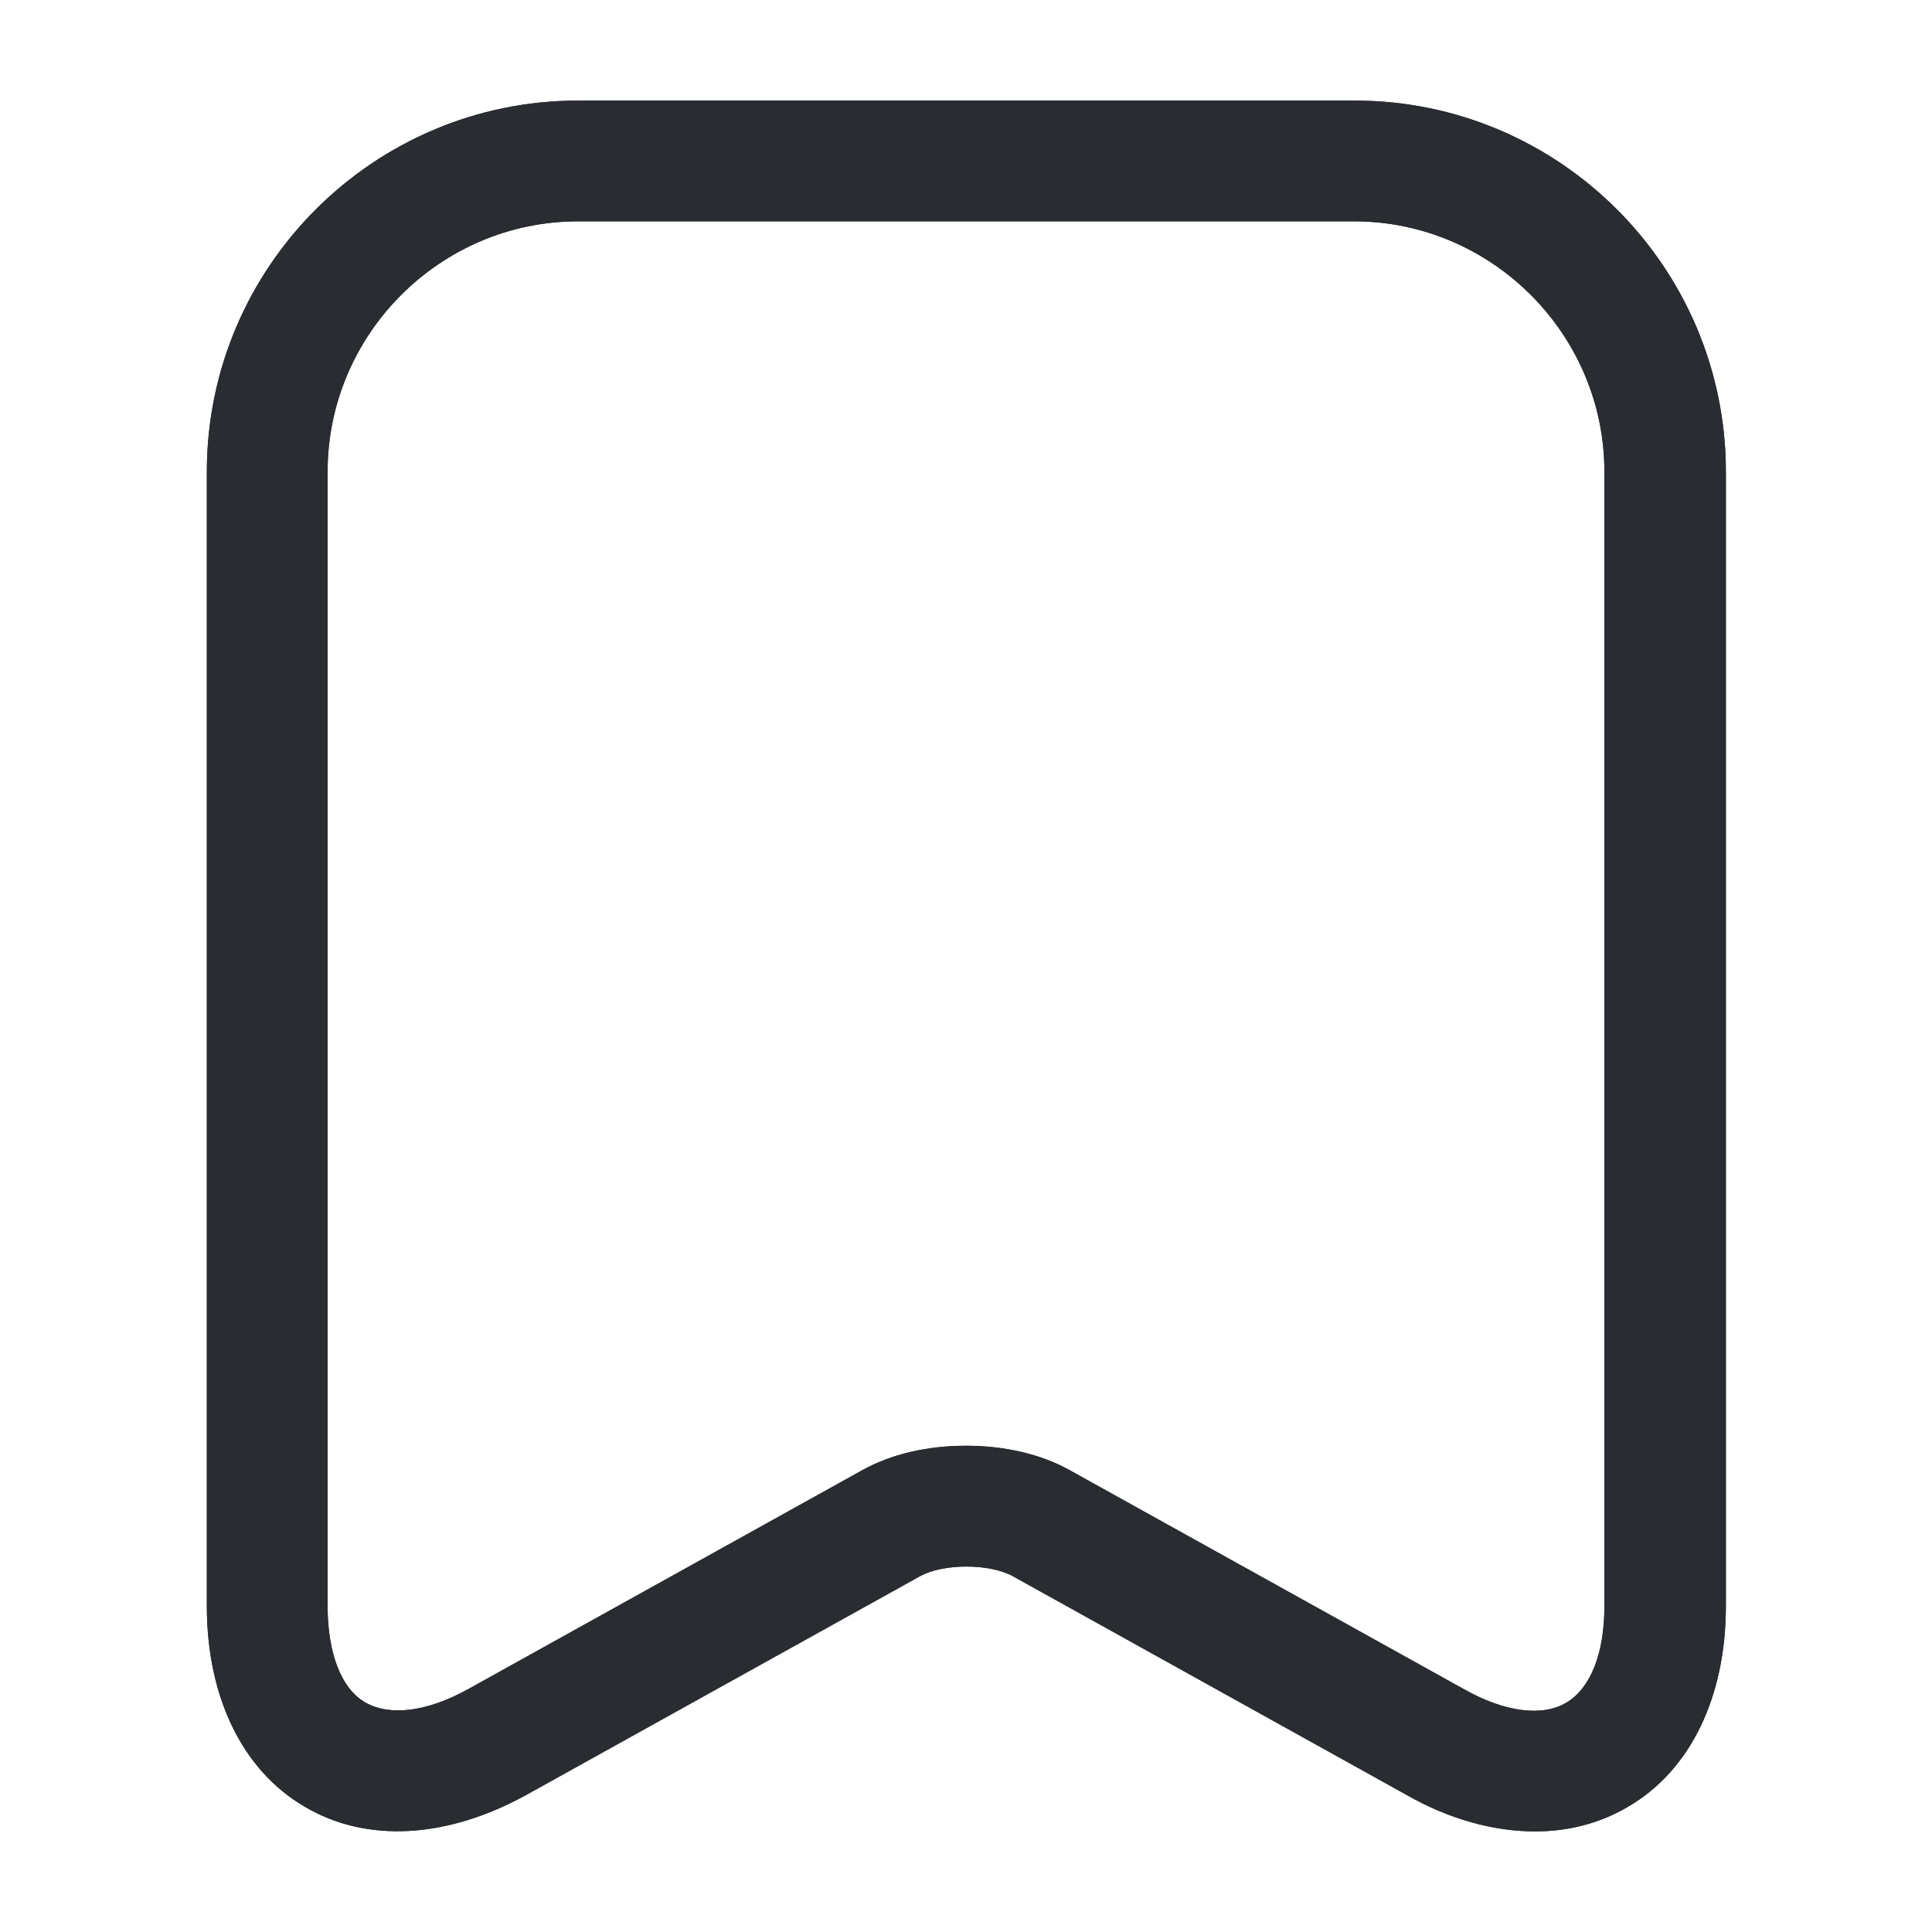 <?xml version="1.0" encoding="UTF-8"?> <svg xmlns="http://www.w3.org/2000/svg" width="16" height="16" viewBox="0 0 16 16" fill="none"><path d="M12.713 15.167C12.373 15.167 12 15.067 11.64 14.86L8.387 13.053C8.193 12.947 7.813 12.947 7.62 13.053L4.367 14.86C3.707 15.227 3.033 15.267 2.52 14.96C2.007 14.66 1.713 14.053 1.713 13.3V3.907C1.713 2.213 3.093 0.833 4.787 0.833H11.22C12.913 0.833 14.293 2.213 14.293 3.907V13.3C14.293 14.053 14 14.66 13.487 14.96C13.253 15.1 12.987 15.167 12.713 15.167ZM8 11.973C8.313 11.973 8.62 12.04 8.867 12.18L12.12 13.987C12.46 14.18 12.773 14.22 12.973 14.1C13.173 13.98 13.287 13.693 13.287 13.3V3.907C13.287 2.767 12.353 1.833 11.213 1.833H4.787C3.647 1.833 2.713 2.767 2.713 3.907V13.3C2.713 13.693 2.827 13.987 3.027 14.1C3.227 14.213 3.533 14.18 3.88 13.987L7.133 12.18C7.38 12.04 7.687 11.973 8 11.973Z" fill="#292D32"></path><path d="M12.713 15.167C12.373 15.167 12 15.067 11.64 14.86L8.387 13.053C8.193 12.947 7.813 12.947 7.62 13.053L4.367 14.86C3.707 15.227 3.033 15.267 2.52 14.96C2.007 14.66 1.713 14.053 1.713 13.3V3.907C1.713 2.213 3.093 0.833 4.787 0.833H11.22C12.913 0.833 14.293 2.213 14.293 3.907V13.3C14.293 14.053 14 14.66 13.487 14.96C13.253 15.1 12.987 15.167 12.713 15.167ZM8 11.973C8.313 11.973 8.62 12.04 8.867 12.18L12.12 13.987C12.46 14.18 12.773 14.22 12.973 14.1C13.173 13.98 13.287 13.693 13.287 13.3V3.907C13.287 2.767 12.353 1.833 11.213 1.833H4.787C3.647 1.833 2.713 2.767 2.713 3.907V13.3C2.713 13.693 2.827 13.987 3.027 14.1C3.227 14.213 3.533 14.18 3.88 13.987L7.133 12.18C7.38 12.04 7.687 11.973 8 11.973Z" fill="#292D32"></path></svg> 